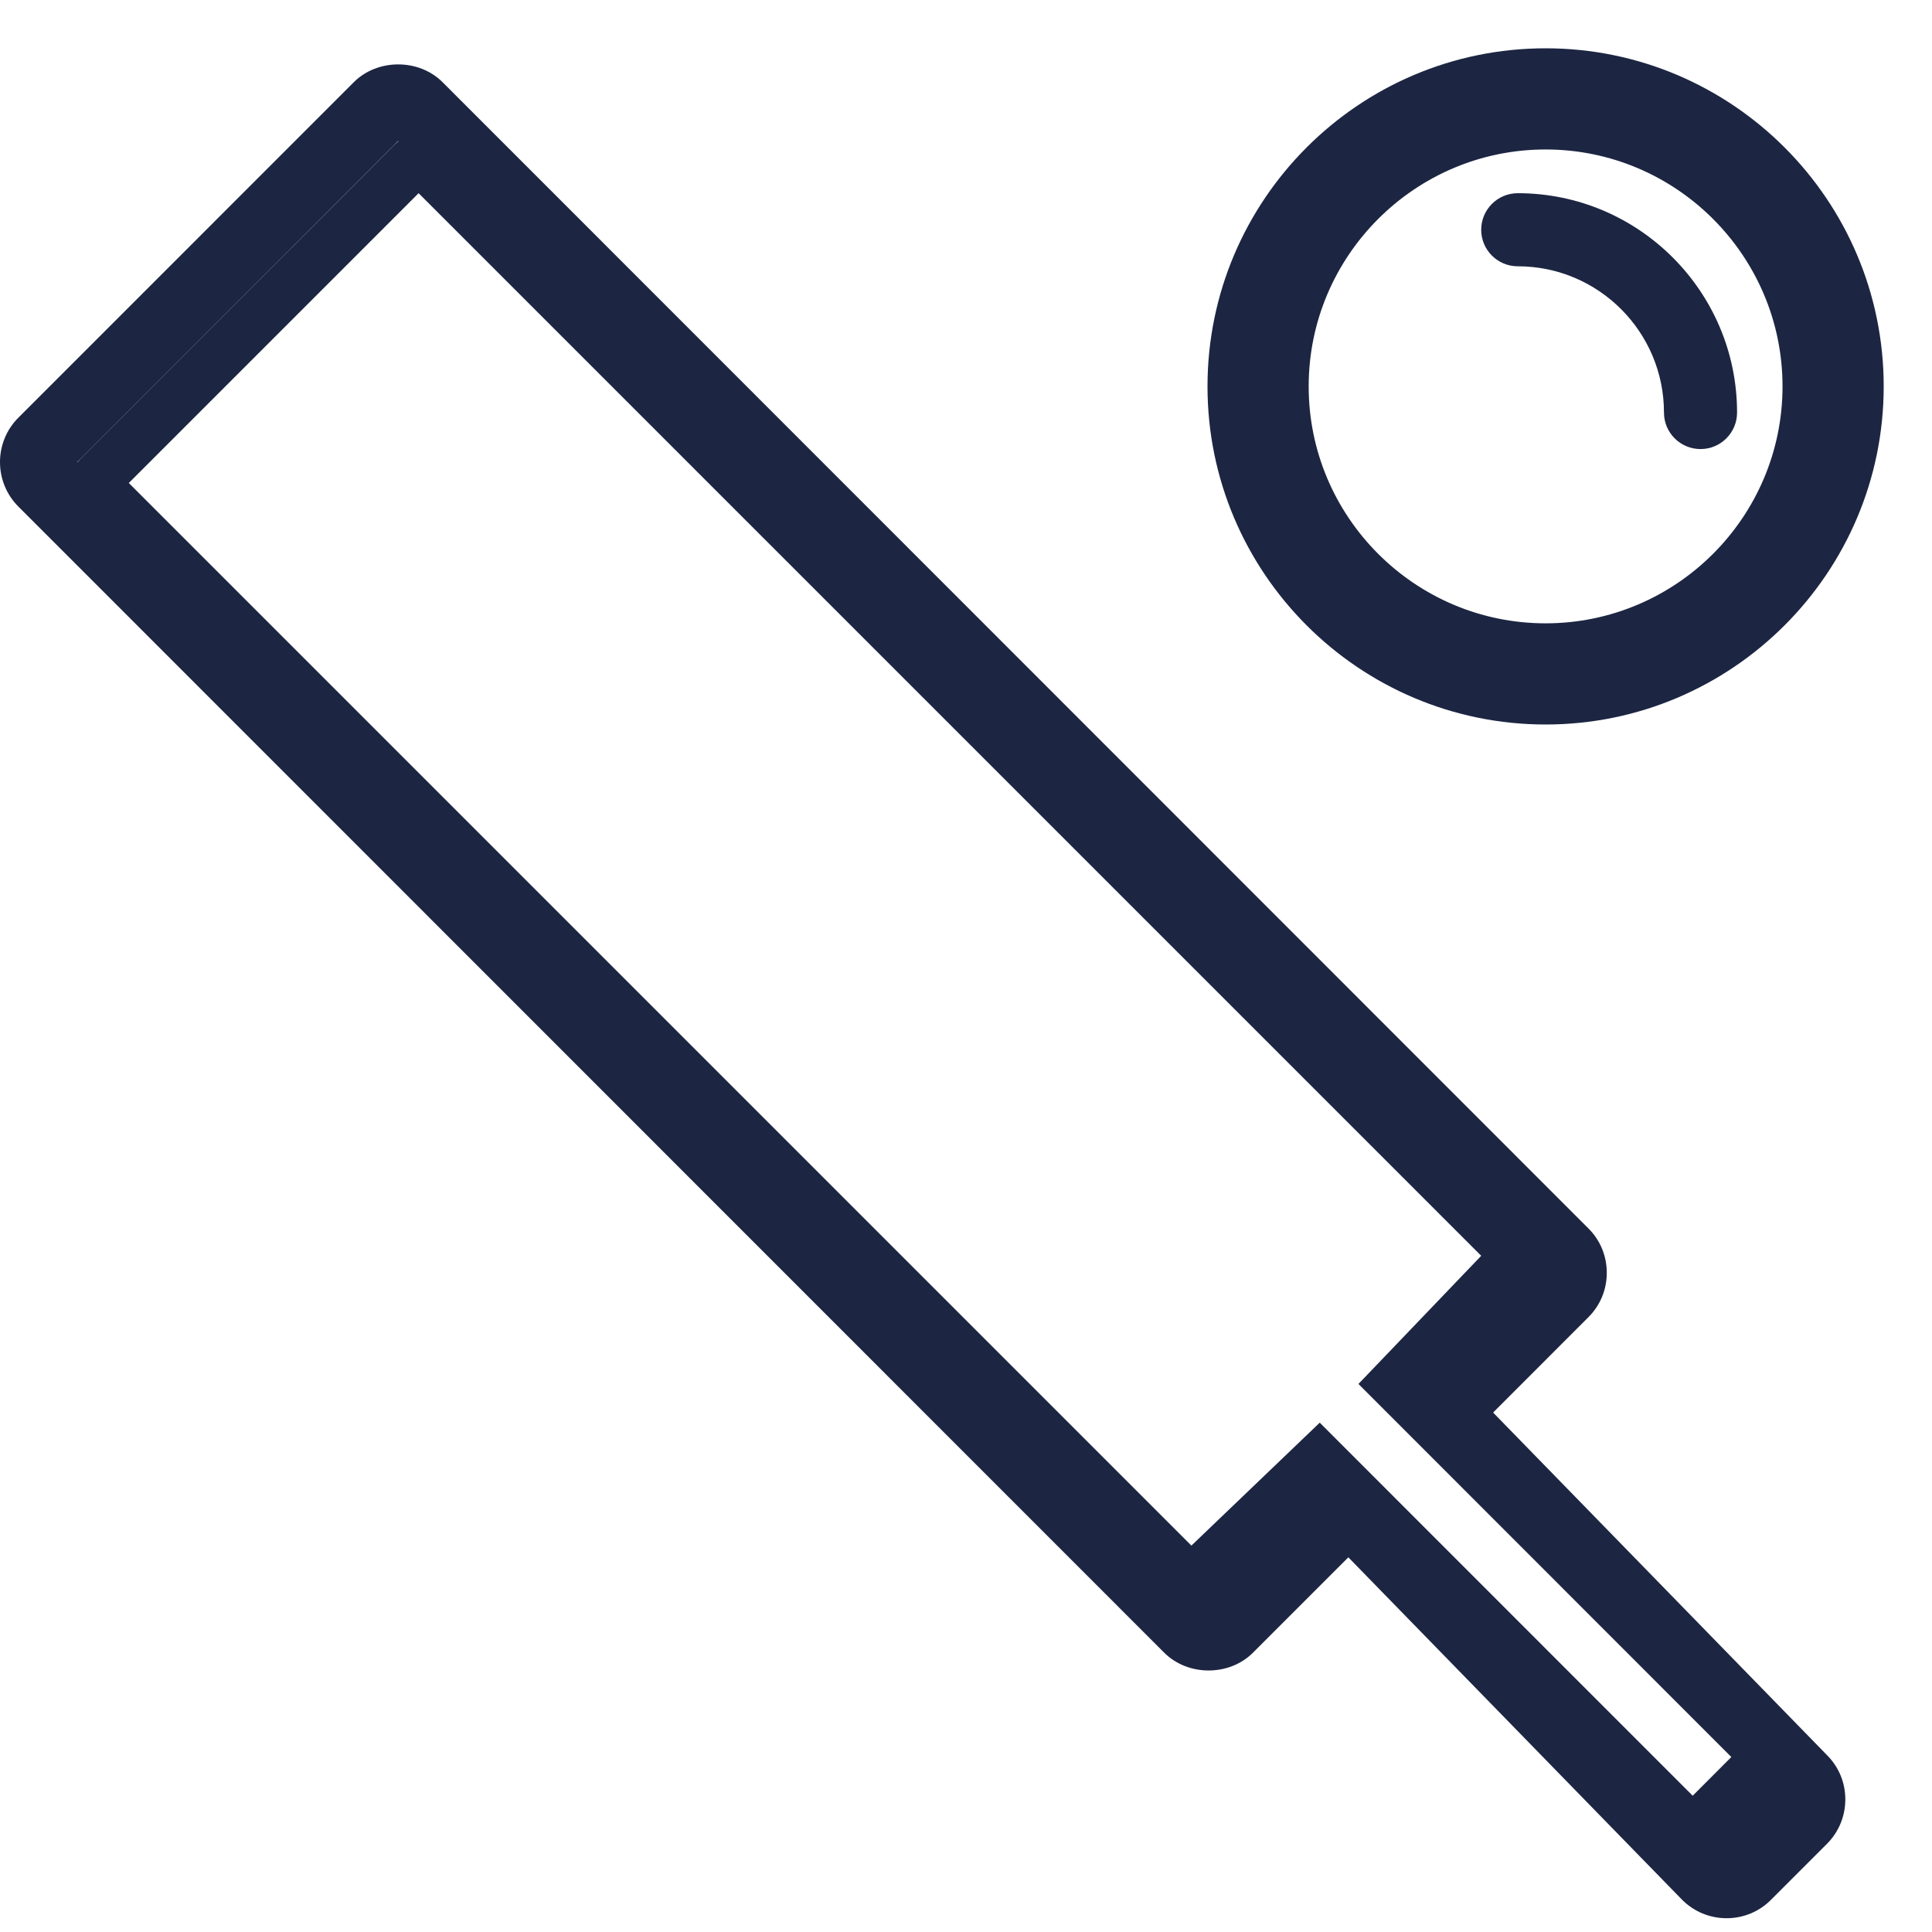 <svg width="30" height="30" viewBox="0 0 30 30" fill="none" xmlns="http://www.w3.org/2000/svg">
<path d="M24 11C26.757 11 29 8.757 29 6C29 3.243 26.757 1 24 1C21.243 1 19 3.243 19 6C19 8.757 21.243 11 24 11ZM24 2.071C26.166 2.071 27.929 3.834 27.929 6C27.929 8.166 26.166 9.929 24 9.929C21.834 9.929 20.071 8.166 20.071 6C20.071 3.834 21.834 2.071 24 2.071Z" fill="#1C2642"/>
<path fill-rule="evenodd" clip-rule="evenodd" d="M18.75 6C18.75 3.105 21.105 0.75 24 0.75C26.895 0.75 29.25 3.105 29.25 6C29.25 8.895 26.895 11.25 24 11.25C21.105 11.25 18.75 8.895 18.75 6ZM24 1.25C21.381 1.25 19.25 3.381 19.25 6C19.25 8.619 21.381 10.75 24 10.75C26.619 10.75 28.75 8.619 28.75 6C28.75 3.381 26.619 1.25 24 1.25ZM24 2.321C21.972 2.321 20.321 3.972 20.321 6C20.321 8.028 21.972 9.679 24 9.679C26.028 9.679 27.679 8.028 27.679 6C27.679 3.972 26.028 2.321 24 2.321ZM19.821 6C19.821 3.696 21.696 1.821 24 1.821C26.304 1.821 28.179 3.696 28.179 6C28.179 8.304 26.304 10.179 24 10.179C21.696 10.179 19.821 8.304 19.821 6Z" fill="#1C2642"/>
<path d="M23.568 4.135C24.82 4.135 25.838 5.153 25.838 6.406C25.838 6.719 26.092 6.973 26.406 6.973C26.719 6.973 26.973 6.719 26.973 6.406C26.973 4.528 25.446 3 23.568 3C23.254 3 23 3.254 23 3.568C23 3.881 23.254 4.135 23.568 4.135Z" fill="#1C2642"/>
<path d="M22.586 21.49L23.963 20.112C24.135 19.941 24.23 19.712 24.23 19.47C24.23 19.227 24.135 18.998 23.963 18.827L7.398 2.257C7.055 1.914 6.457 1.914 6.114 2.258L1.266 7.107C0.911 7.461 0.911 8.038 1.266 8.392L17.83 24.961C18.172 25.305 18.771 25.306 19.115 24.962L20.493 23.584L25.641 28.733C25.812 28.905 26.041 29 26.284 29C26.527 29 27.33 29.171 27.5 29L28 28.5C28.172 28.328 28 27.525 28 27.282C28 27.039 27.905 26.811 27.734 26.641L22.586 21.49ZM26.284 27.884L20.493 22.091L18.5 24L2 7.5L6.5 3L23 19.5L21.094 21.49L26.884 27.283L26.284 27.884Z" fill="#1C2642"/>
<path d="M23.185 21.934L24.664 20.454C24.849 20.27 24.95 20.024 24.95 19.764C24.95 19.503 24.849 19.257 24.664 19.074L6.872 1.276C6.504 0.908 5.861 0.908 5.493 1.277L0.285 6.486C-0.095 6.866 -0.095 7.485 0.285 7.866L18.077 25.662C18.445 26.031 19.087 26.032 19.456 25.663L20.937 24.182L26.12 29.5C26.304 29.684 26.55 29.786 26.81 29.786C27.072 29.786 27.317 29.684 27.5 29.5L28.368 28.632C28.553 28.447 28.654 28.201 28.654 27.94C28.654 27.68 28.552 27.435 28.368 27.252L23.185 21.934ZM27.156 28.801L20.937 22.58L18.767 24.75L1.198 7.176L6.182 2.189L23.751 19.764L21.582 21.934L27.802 28.156L27.156 28.801Z" fill="#1C2642"/>
</svg>
